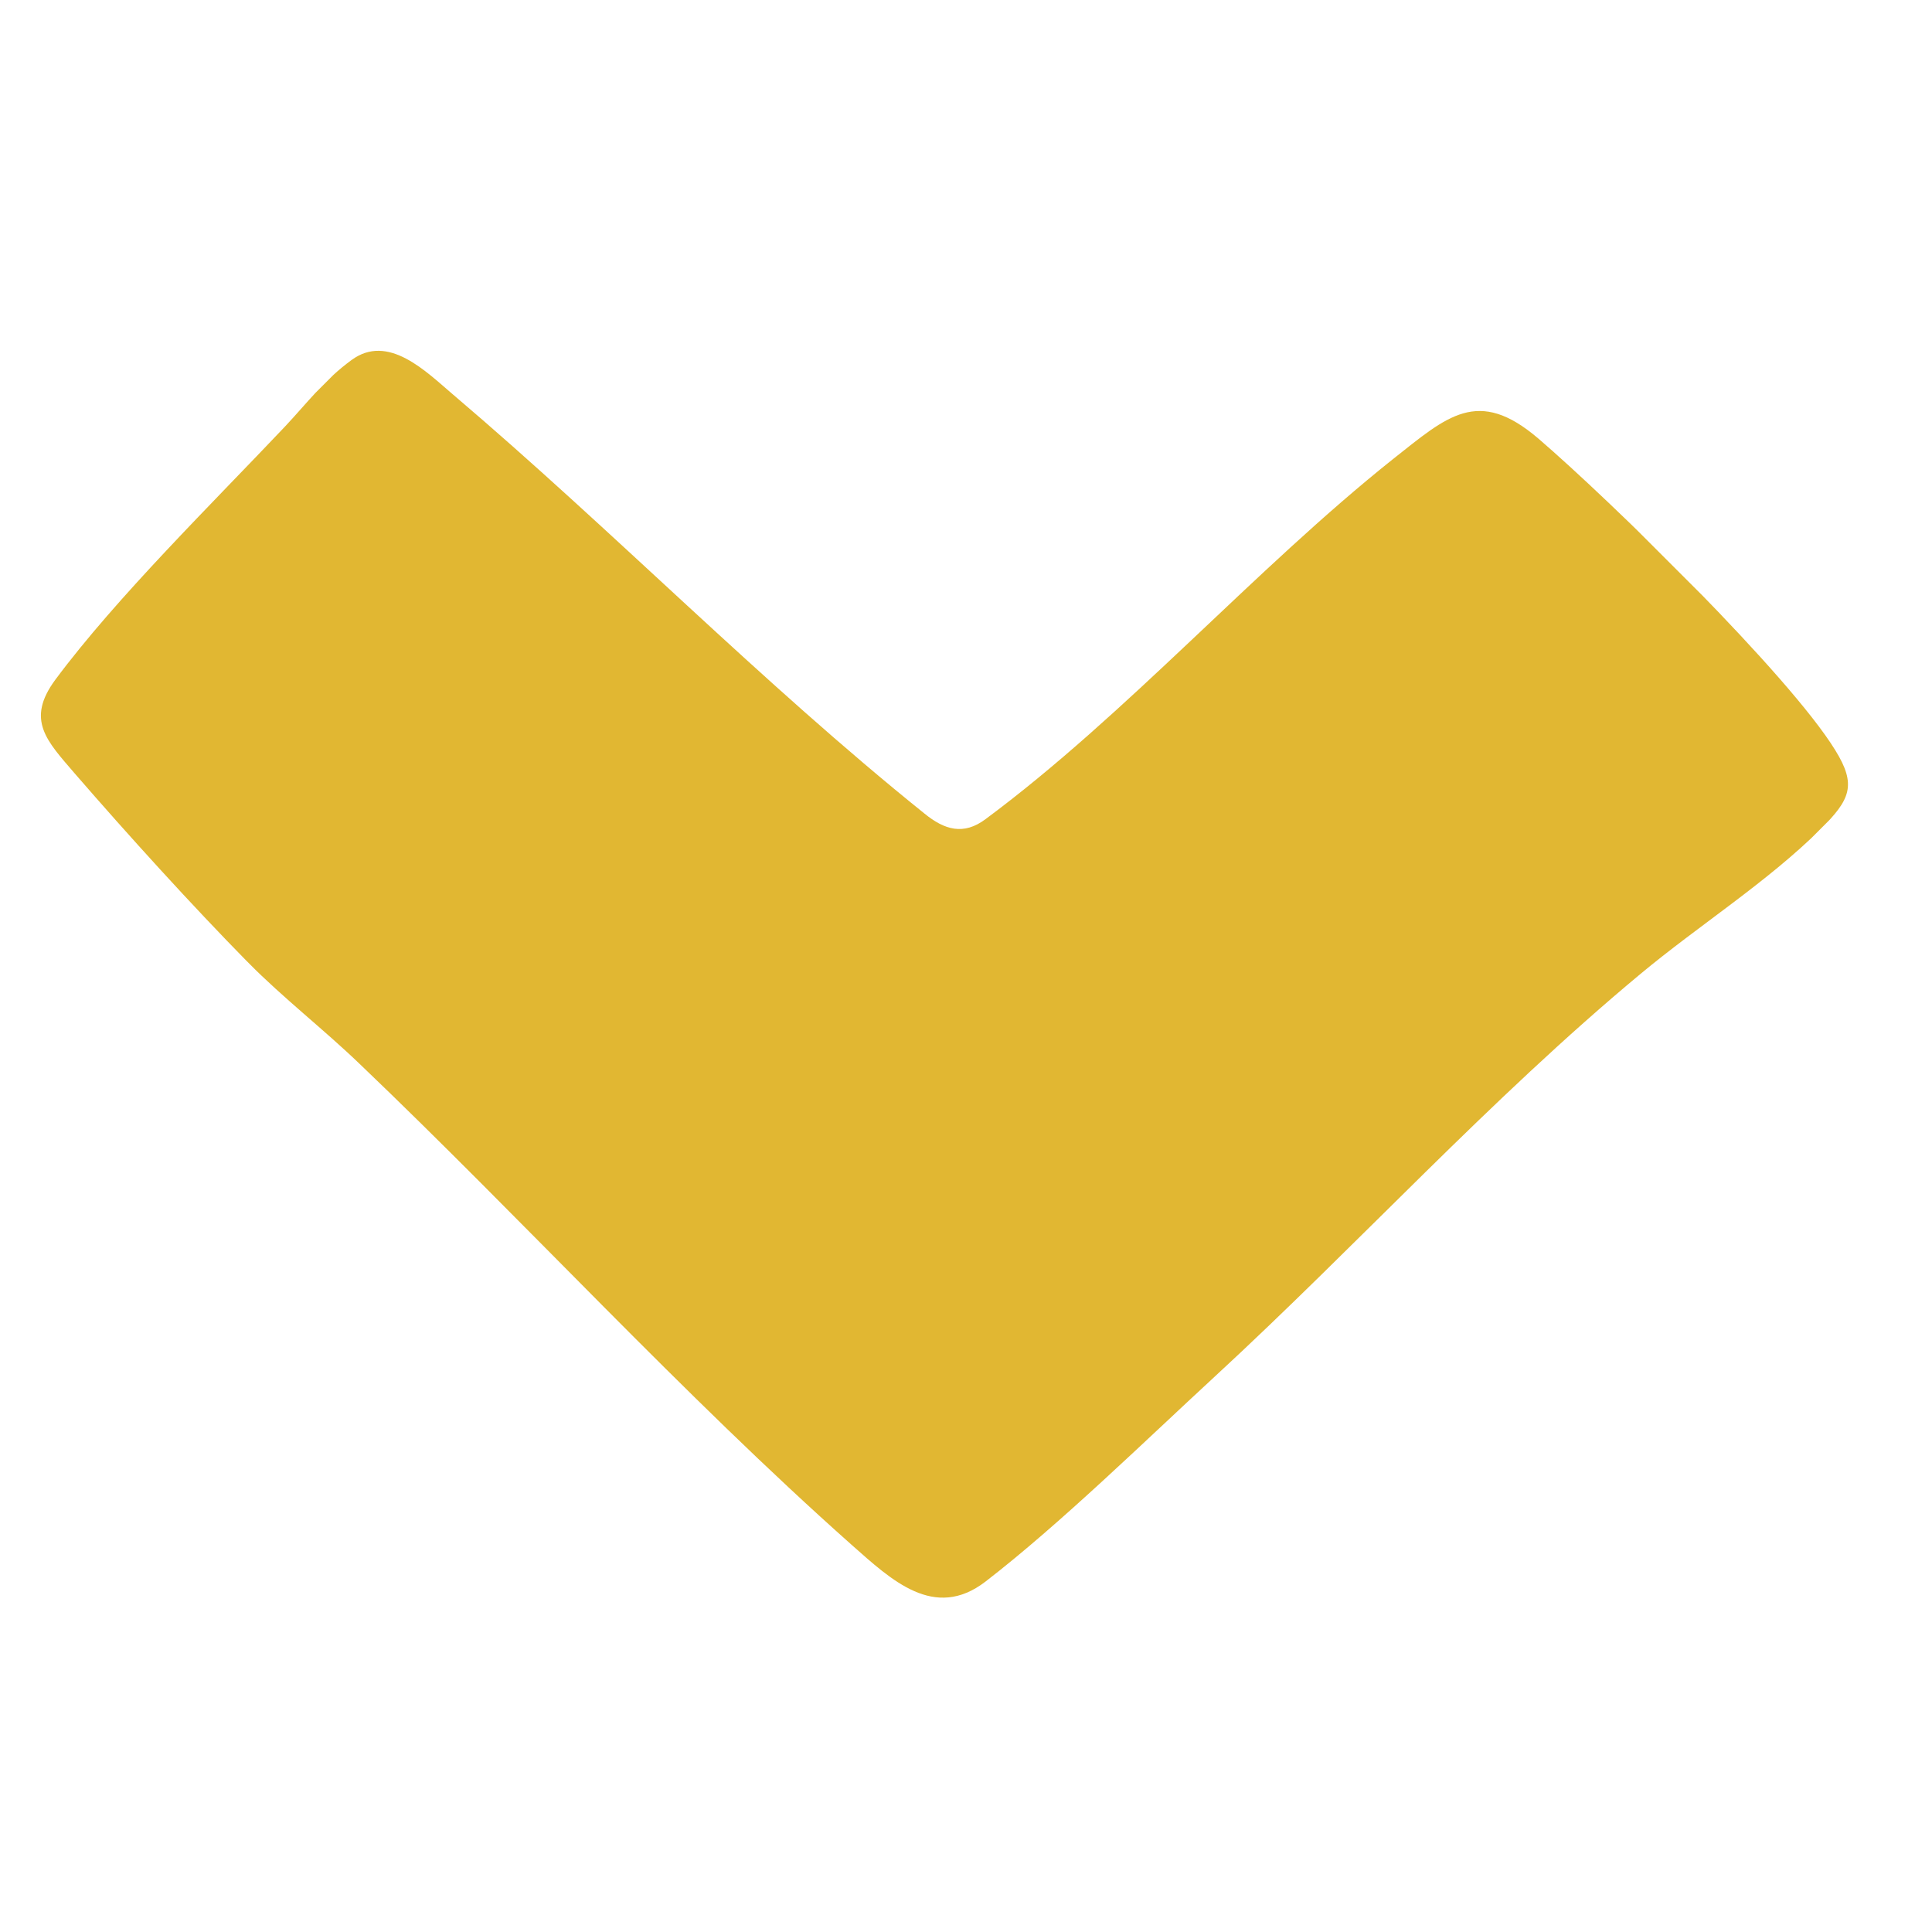 <?xml version="1.0" encoding="utf-8"?>
<svg width="27" height="27" viewBox="0 0 27 27" fill="none" xmlns="http://www.w3.org/2000/svg">
  <g clip-path="url(#clip0_4043_773)" transform="matrix(1, 0, 0, 1, -0.042, -3.201)">
    <path d="M3.509 16.652C4.004 17.152 4.569 17.589 5.07 18.071C7.362 20.261 9.588 22.698 11.941 24.788C12.503 25.286 13.1 25.851 13.813 25.305C14.857 24.499 16.041 23.34 17.027 22.431C19.031 20.582 20.861 18.565 22.964 16.815C23.78 16.135 24.737 15.531 25.488 14.786C25.899 14.375 25.992 14.173 25.69 13.685C25.045 12.635 22.54 10.188 21.542 9.331C20.694 8.605 20.267 9.019 19.509 9.617C17.576 11.158 15.785 13.187 13.816 14.648C13.508 14.879 13.242 14.799 12.962 14.571C10.673 12.731 8.612 10.618 6.377 8.718C5.998 8.396 5.468 7.854 4.954 8.233C4.572 8.512 4.328 8.84 4.023 9.164C3.018 10.227 1.67 11.55 0.816 12.699C0.398 13.264 0.697 13.556 1.088 14.012C1.837 14.876 2.71 15.839 3.509 16.652Z" fill="#E1B732"/>
  </g>
  <defs>
    <clipPath id="clip0_4043_773">
      <rect width="19.185" height="18" fill="white" transform="matrix(0.707 0.707 0.707 -0.707 0 13.142)"/>
    </clipPath>
  </defs>
</svg>